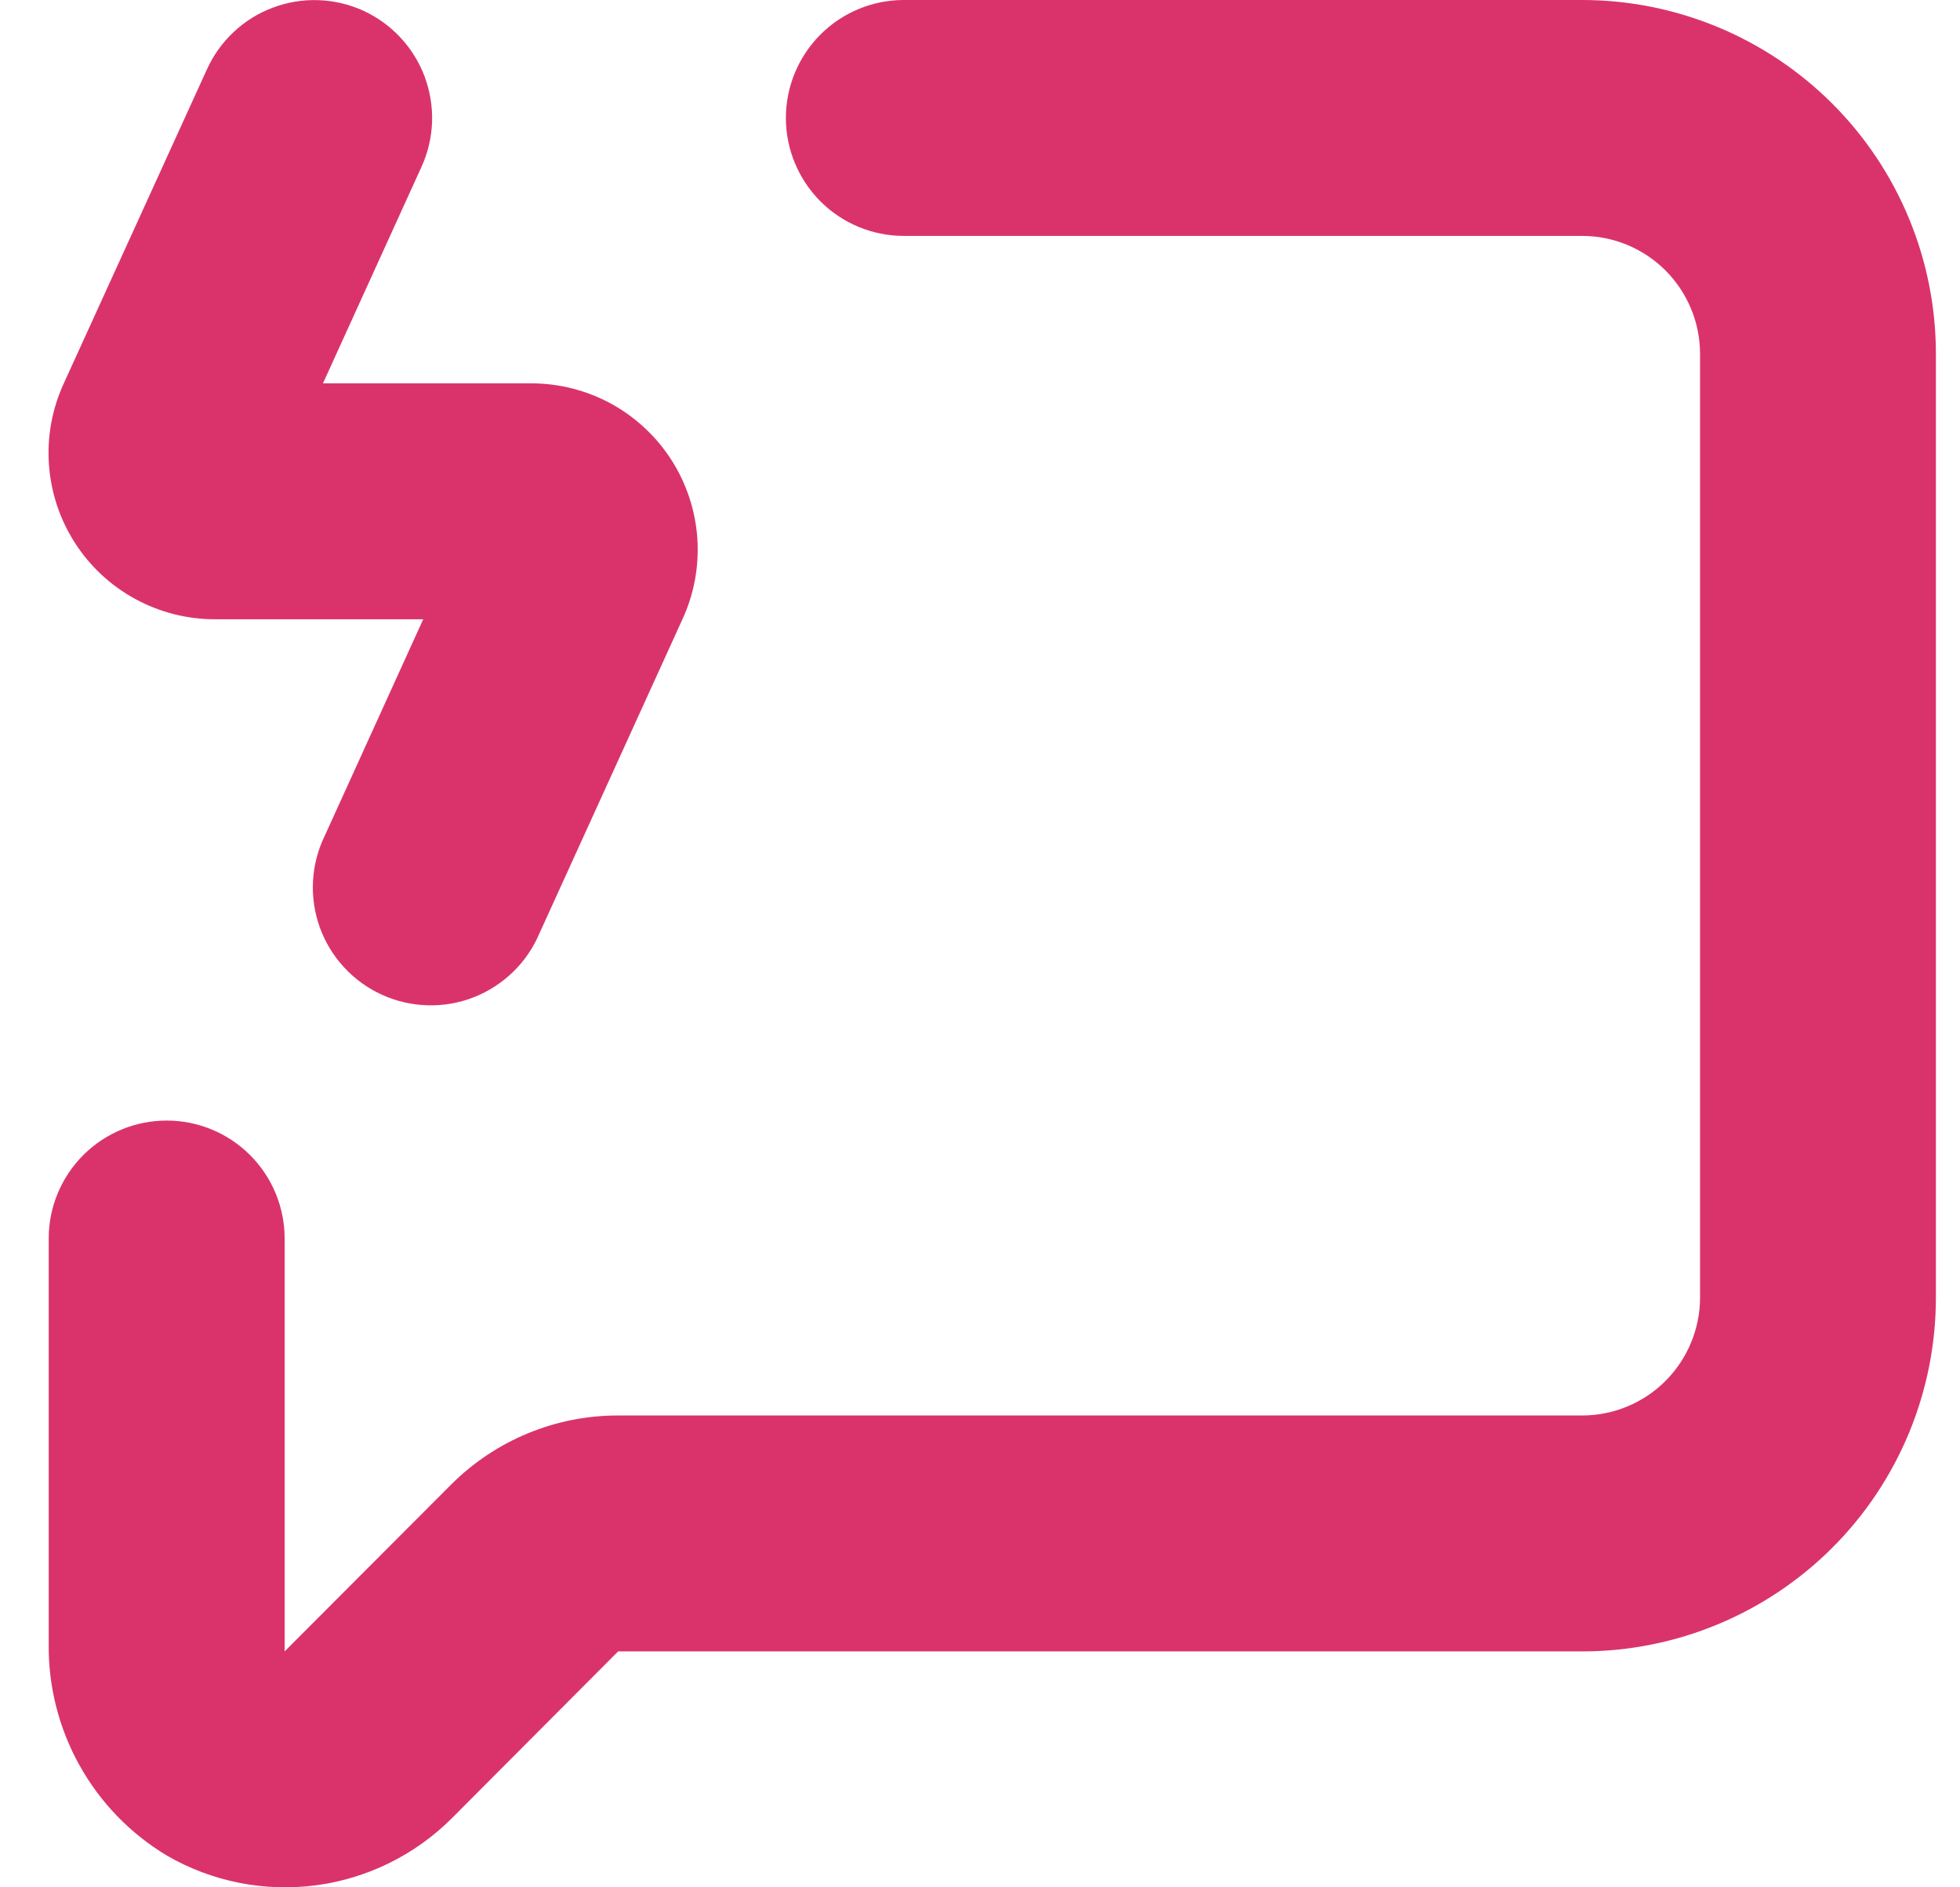 <svg width="27" height="26" viewBox="0 0 27 26" fill="none" xmlns="http://www.w3.org/2000/svg">
<path d="M21.794 0H12.451C12.02 0 11.607 0.171 11.302 0.476C10.998 0.781 10.826 1.194 10.826 1.625C10.826 2.056 10.998 2.469 11.302 2.774C11.607 3.079 12.02 3.25 12.451 3.25H21.794C22.225 3.25 22.638 3.421 22.943 3.726C23.247 4.031 23.419 4.444 23.419 4.875V17.875C23.419 18.306 23.247 18.719 22.943 19.024C22.638 19.329 22.225 19.5 21.794 19.5H8.515C8.088 19.499 7.665 19.583 7.271 19.746C6.876 19.909 6.518 20.149 6.216 20.45L3.921 22.75V17.062C3.921 16.631 3.75 16.218 3.445 15.913C3.14 15.608 2.727 15.437 2.296 15.437C1.865 15.437 1.452 15.608 1.147 15.913C0.842 16.218 0.671 16.631 0.671 17.062V22.64C0.663 23.226 0.809 23.805 1.094 24.317C1.379 24.83 1.794 25.259 2.296 25.561C2.916 25.921 3.637 26.065 4.347 25.973C5.057 25.88 5.717 25.555 6.224 25.049L8.515 22.75H21.794C23.087 22.75 24.326 22.236 25.241 21.322C26.155 20.408 26.668 19.168 26.668 17.875V4.875C26.668 3.582 26.155 2.342 25.241 1.428C24.326 0.514 23.087 0 21.794 0Z" fill="#DA336B"/>
<path d="M5.002 0.146C4.807 0.058 4.597 0.009 4.383 0.002C4.17 -0.005 3.957 0.03 3.757 0.106C3.557 0.181 3.373 0.295 3.218 0.442C3.062 0.588 2.937 0.764 2.849 0.959L0.879 5.281C0.718 5.631 0.647 6.015 0.674 6.398C0.701 6.782 0.823 7.153 1.031 7.477C1.239 7.801 1.524 8.067 1.862 8.251C2.199 8.435 2.578 8.532 2.962 8.531H5.83L4.474 11.513C4.379 11.708 4.324 11.92 4.312 12.137C4.3 12.354 4.332 12.571 4.405 12.775C4.479 12.979 4.592 13.167 4.74 13.326C4.887 13.486 5.064 13.614 5.262 13.704C5.459 13.794 5.673 13.843 5.89 13.849C6.107 13.855 6.323 13.818 6.525 13.739C6.727 13.66 6.911 13.541 7.067 13.39C7.223 13.239 7.346 13.058 7.431 12.858L9.401 8.531C9.562 8.182 9.632 7.798 9.606 7.414C9.579 7.03 9.456 6.659 9.249 6.336C9.041 6.012 8.755 5.746 8.418 5.561C8.08 5.377 7.702 5.281 7.317 5.281H4.449L5.806 2.299C5.895 2.105 5.944 1.895 5.952 1.682C5.959 1.469 5.924 1.256 5.85 1.056C5.775 0.856 5.662 0.673 5.516 0.517C5.371 0.361 5.196 0.235 5.002 0.146Z" fill="#DA336B"/>
</svg>
